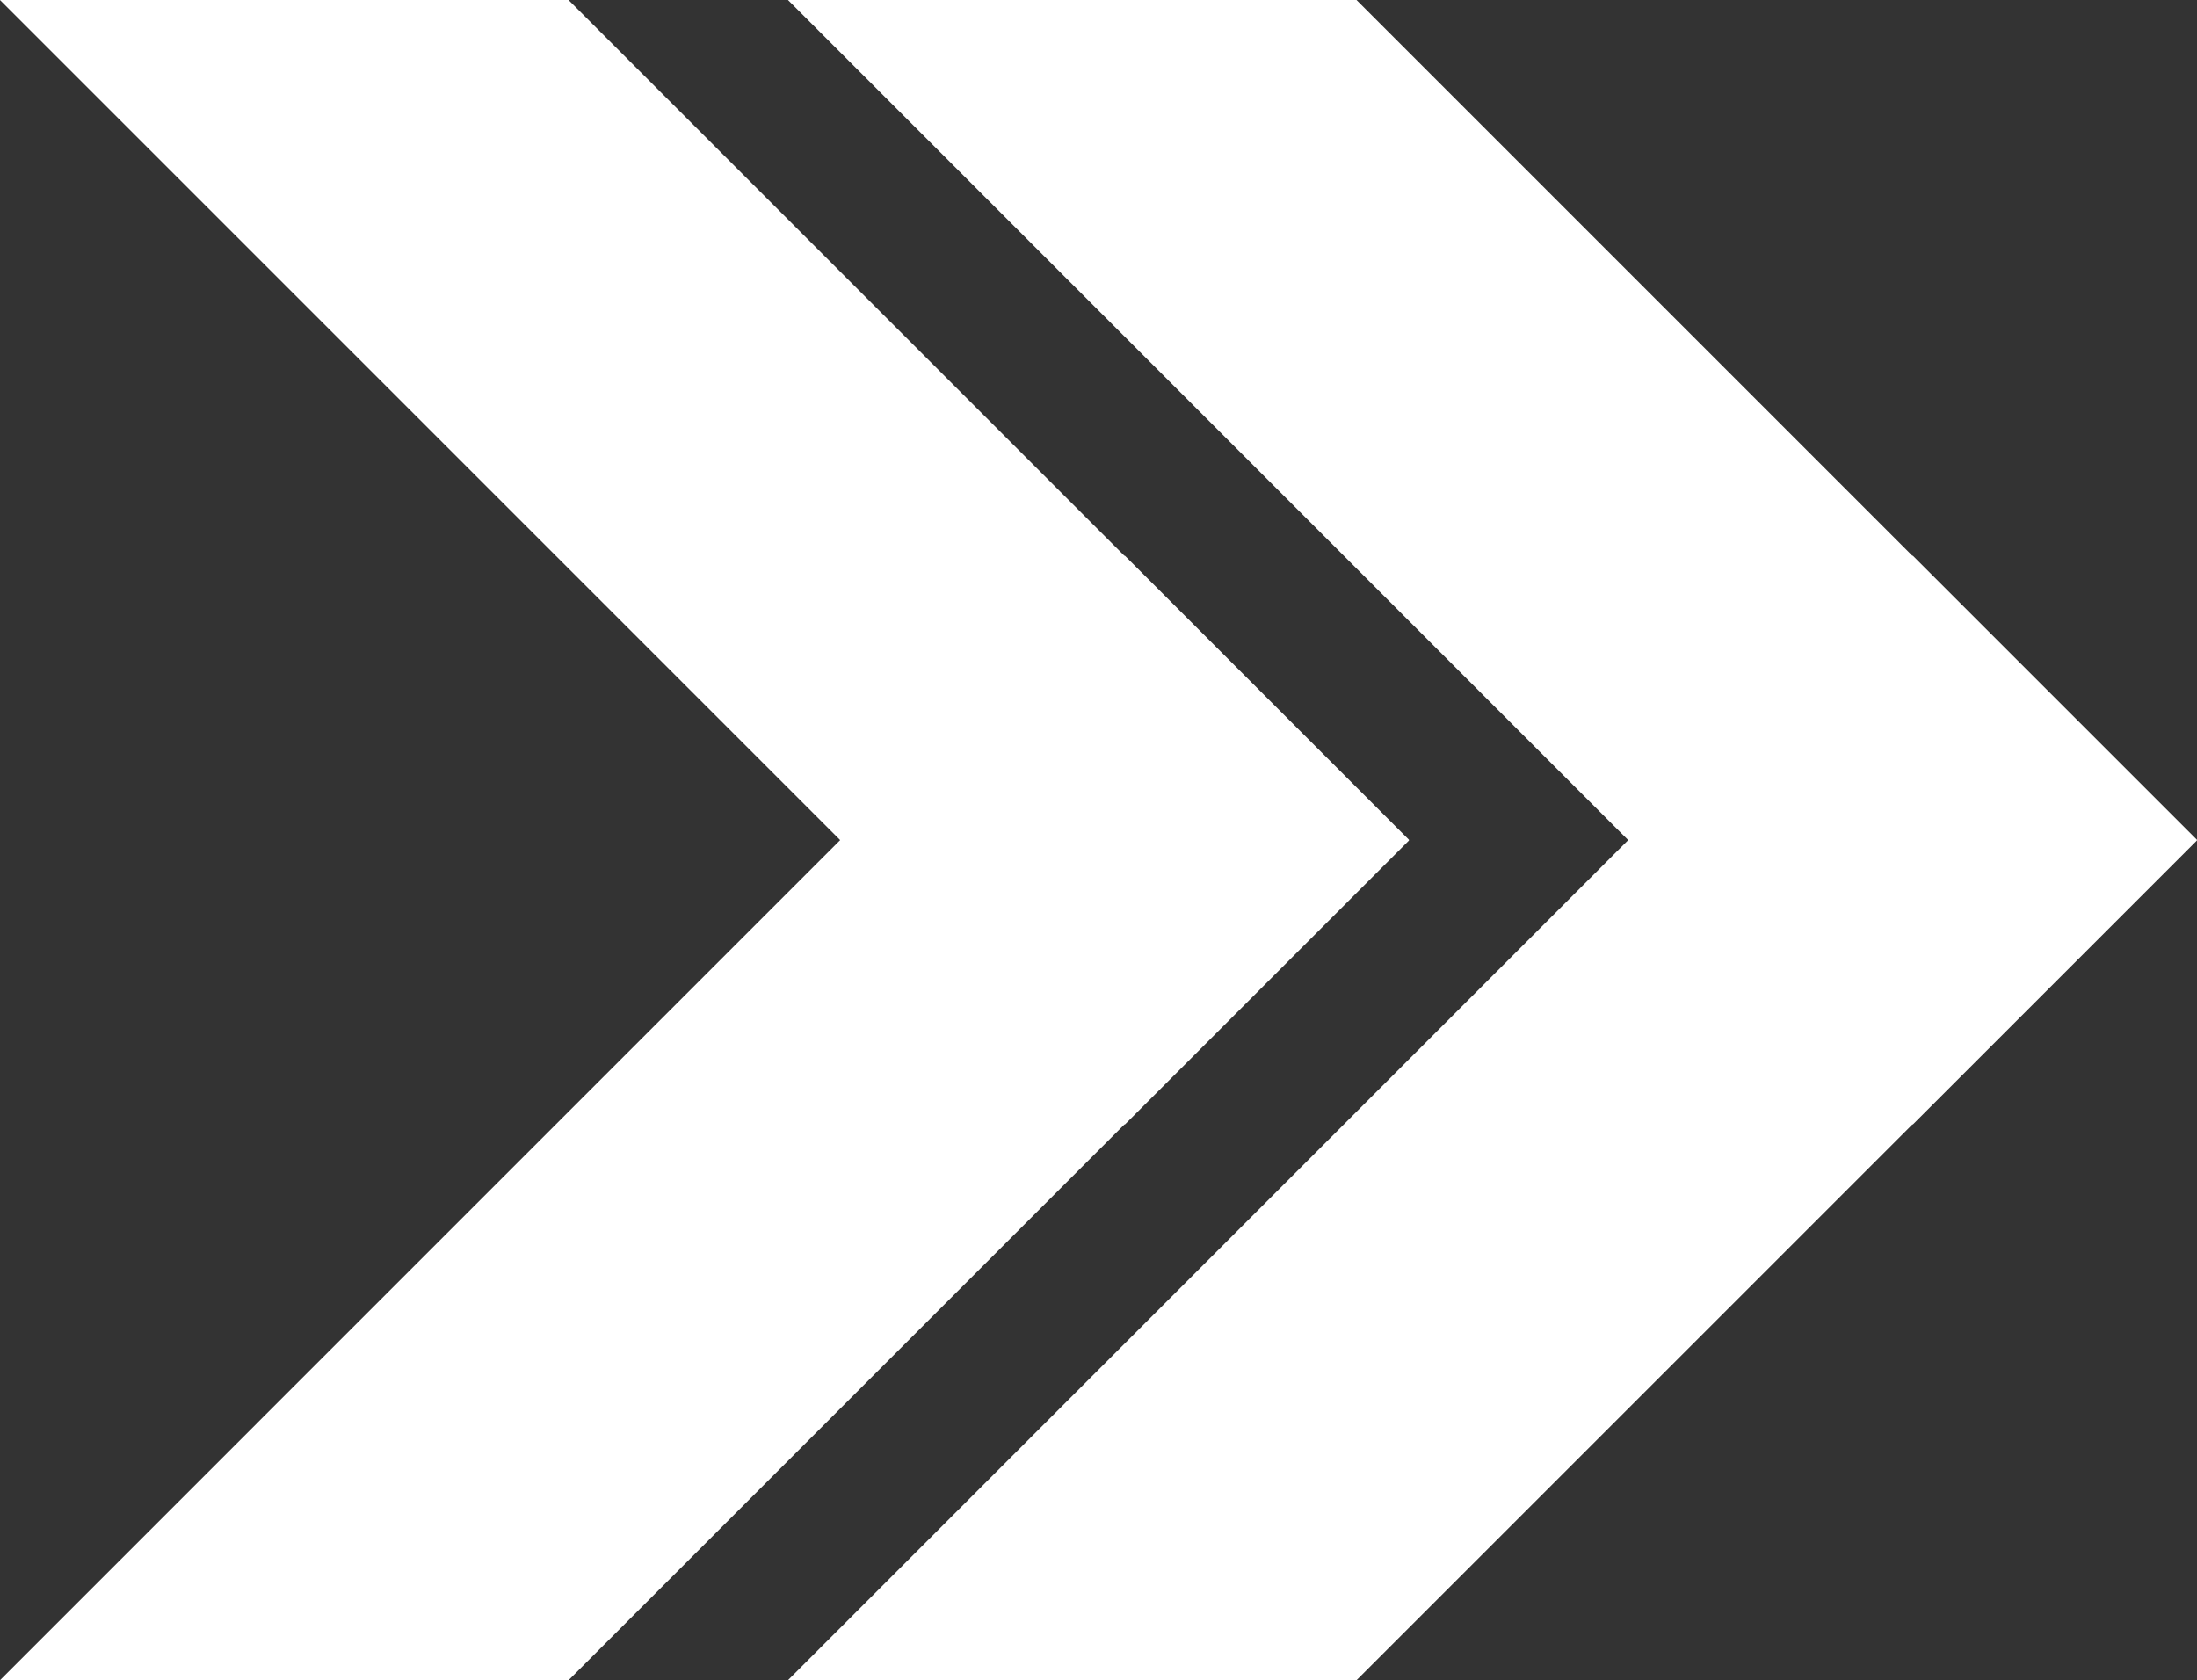 <svg xmlns="http://www.w3.org/2000/svg" width="50.078" height="38.304" viewBox="0 0 50.078 38.304">
  <rect x="0" y="0" width="50.078" height="38.304" fill="#333333" stroke="none"/>
  <g id="Raggruppa_10" data-name="Raggruppa 10" transform="translate(-921.783 -354.486)">
    <g id="Raggruppa_3" data-name="Raggruppa 3" transform="translate(921.783 354.486)">
      <path id="Tracciato_41" data-name="Tracciato 41" d="M953.9,373.632l-6.48-6.48-.006.006-12.672-12.672h-12.96l19.152,19.152L921.783,392.79h12.96l12.672-12.672.006.006,6.48-6.479-.006-.006Z" transform="translate(-921.783 -354.486)" fill="#fff"/>
    </g>
    <g id="Raggruppa_4" data-name="Raggruppa 4" transform="translate(939.744 354.486)">
      <path id="Tracciato_42" data-name="Tracciato 42" d="M1090.365,373.632l-6.48-6.48-.006.006-12.672-12.672h-12.959l19.152,19.152-19.152,19.152h12.959l12.672-12.672.006.006,6.48-6.479-.006-.006Z" transform="translate(-1058.248 -354.486)" fill="#fff"/>
    </g>
  </g>
</svg>
